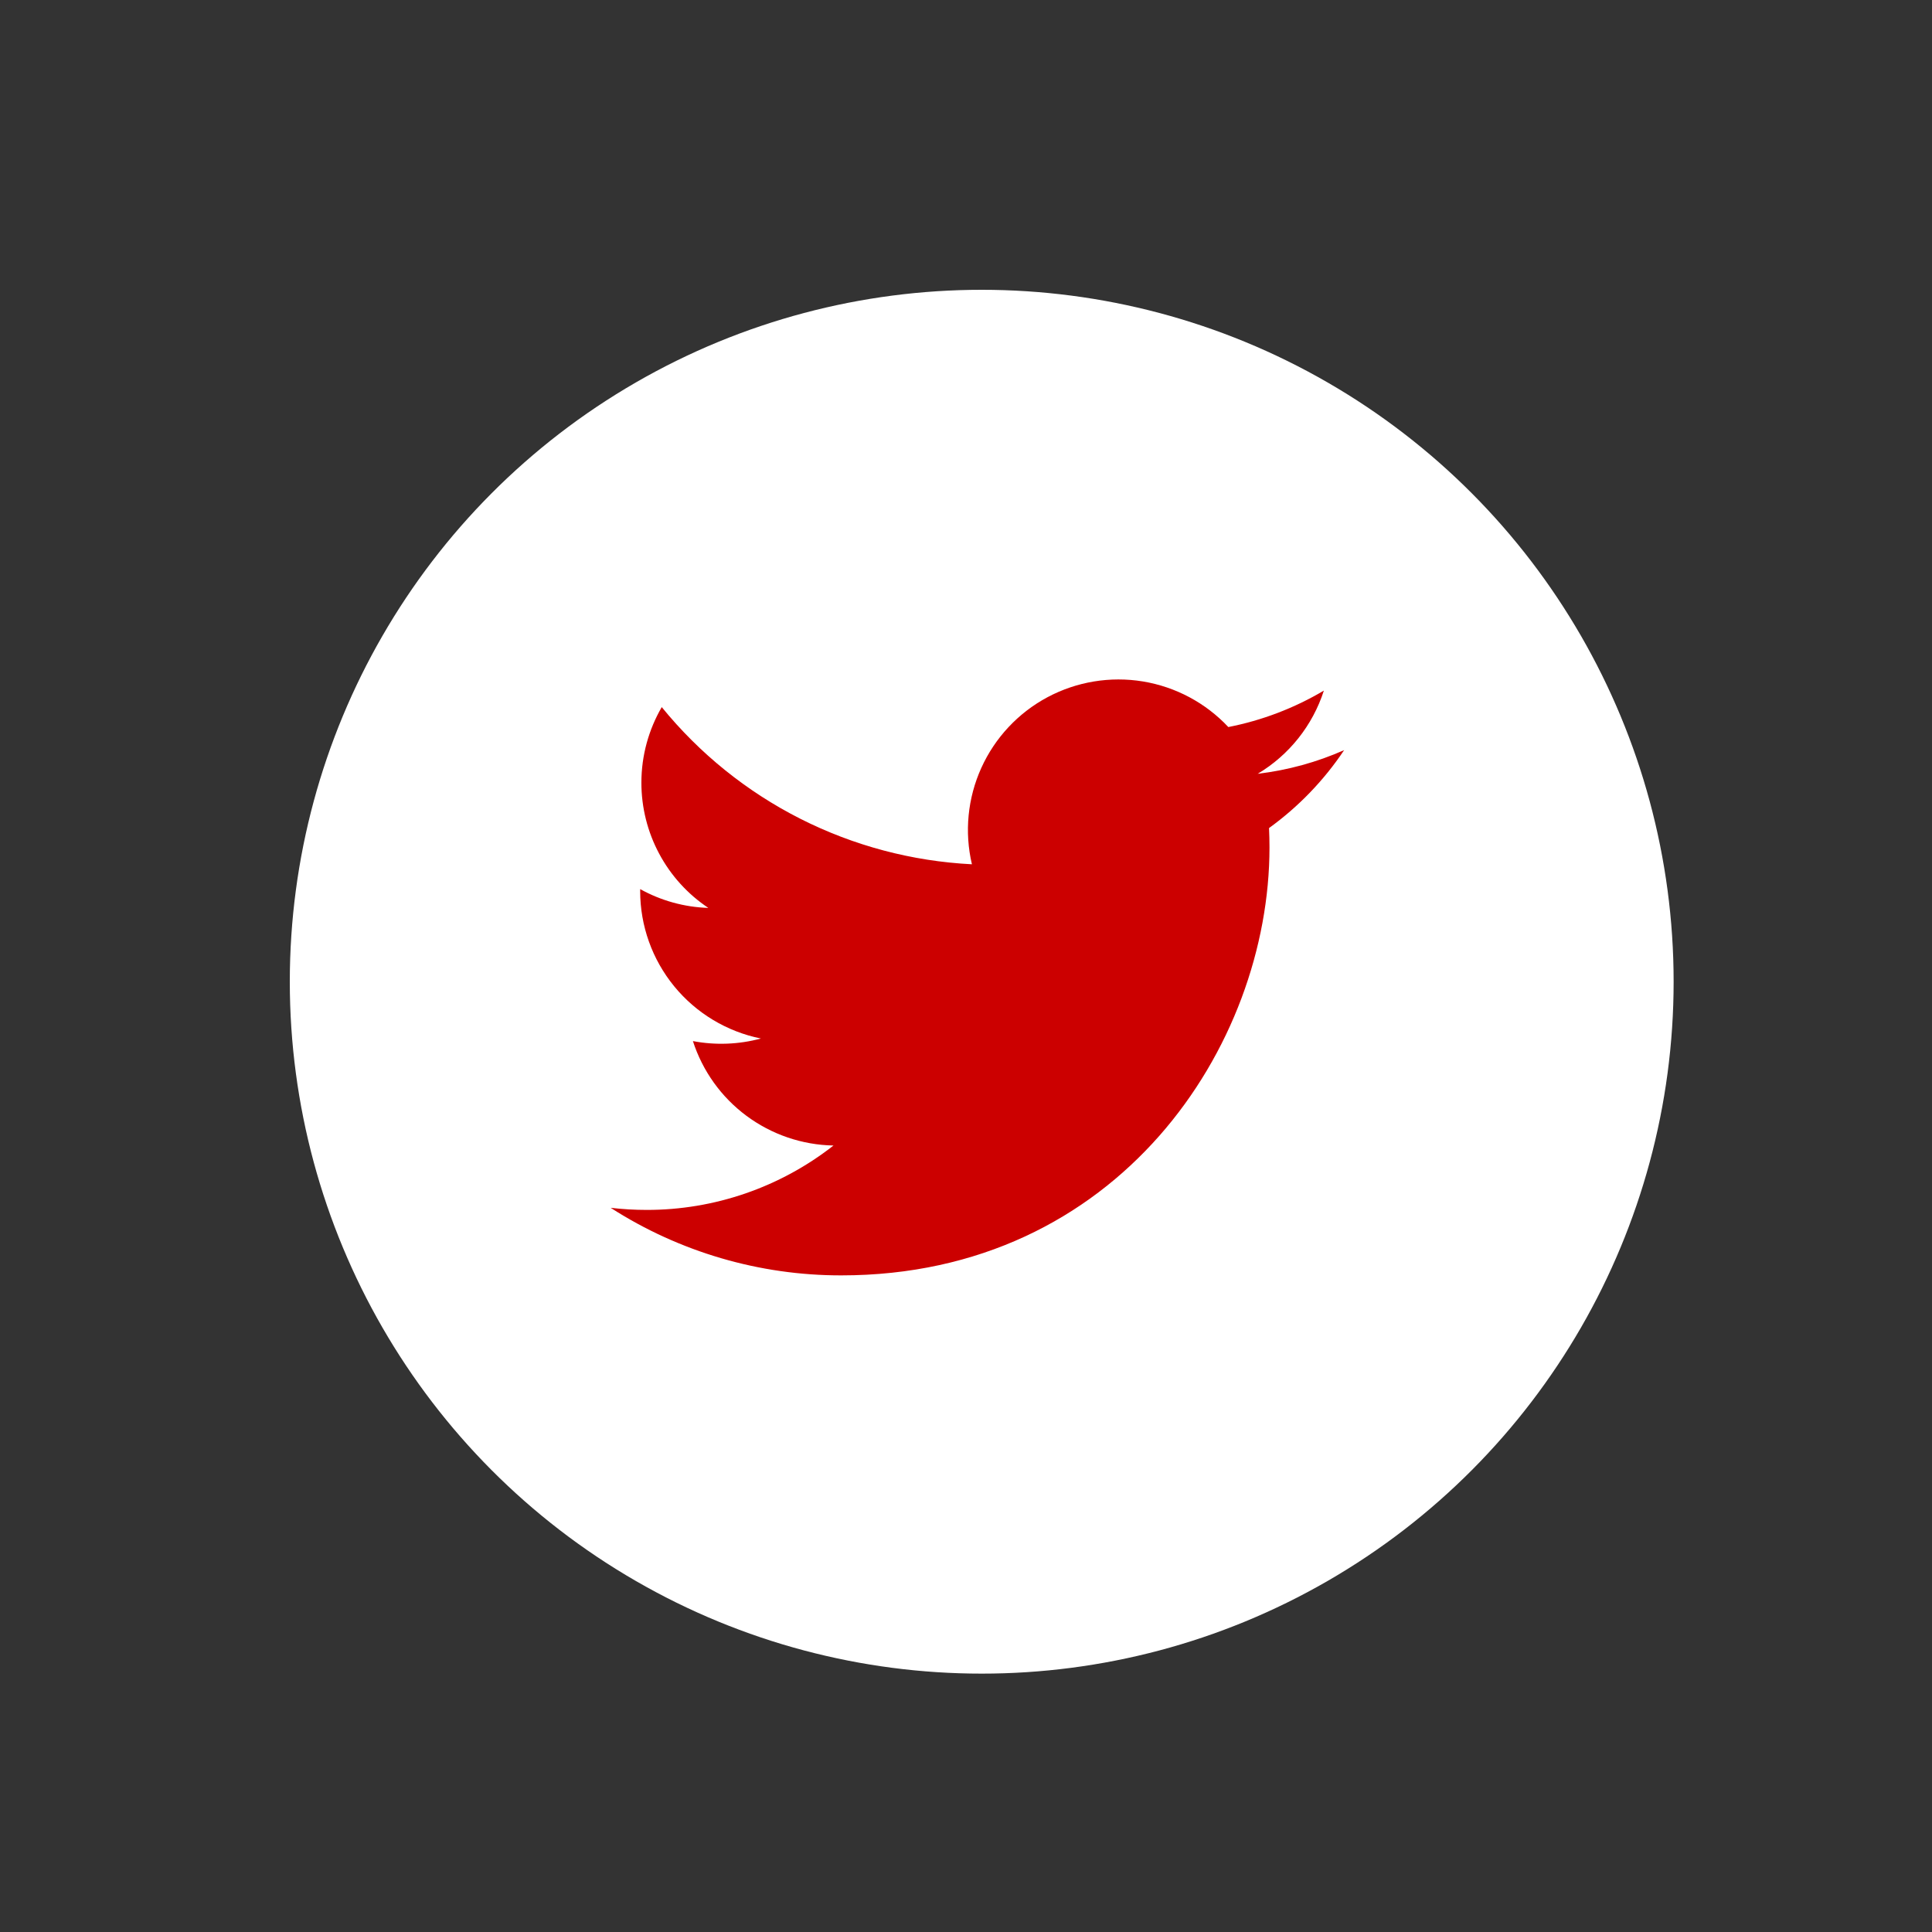 <svg width="60" height="60" viewBox="0 0 60 60" fill="none" xmlns="http://www.w3.org/2000/svg">
<rect x="0" y="0" width="60" height="60" fill="#333333" stroke="none"/>
<circle cx="30.488" cy="30.488" r="21.488" fill="white"/>
<path d="M41.743 23.296C40.905 23.667 40.005 23.918 39.059 24.031C40.036 23.448 40.766 22.529 41.114 21.447C40.197 21.991 39.193 22.374 38.147 22.579C37.443 21.828 36.511 21.331 35.495 21.163C34.479 20.996 33.436 21.169 32.528 21.654C31.62 22.14 30.899 22.912 30.475 23.849C30.051 24.787 29.948 25.839 30.184 26.841C28.325 26.747 26.508 26.265 24.848 25.424C23.189 24.583 21.725 23.403 20.551 21.96C20.15 22.652 19.919 23.454 19.919 24.308C19.919 25.077 20.108 25.834 20.471 26.512C20.833 27.191 21.358 27.769 21.998 28.196C21.256 28.173 20.53 27.972 19.881 27.612V27.672C19.881 28.75 20.254 29.796 20.938 30.631C21.621 31.465 22.572 32.038 23.63 32.252C22.942 32.438 22.22 32.465 21.519 32.332C21.818 33.26 22.399 34.072 23.182 34.653C23.965 35.234 24.91 35.557 25.885 35.575C24.23 36.873 22.185 37.578 20.081 37.575C19.708 37.575 19.335 37.553 18.965 37.51C21.101 38.882 23.588 39.611 26.128 39.608C34.725 39.608 39.425 32.491 39.425 26.319C39.425 26.119 39.42 25.916 39.411 25.716C40.325 25.055 41.114 24.237 41.741 23.299L41.743 23.296V23.296Z" fill="#CC0000"/>
</svg>
